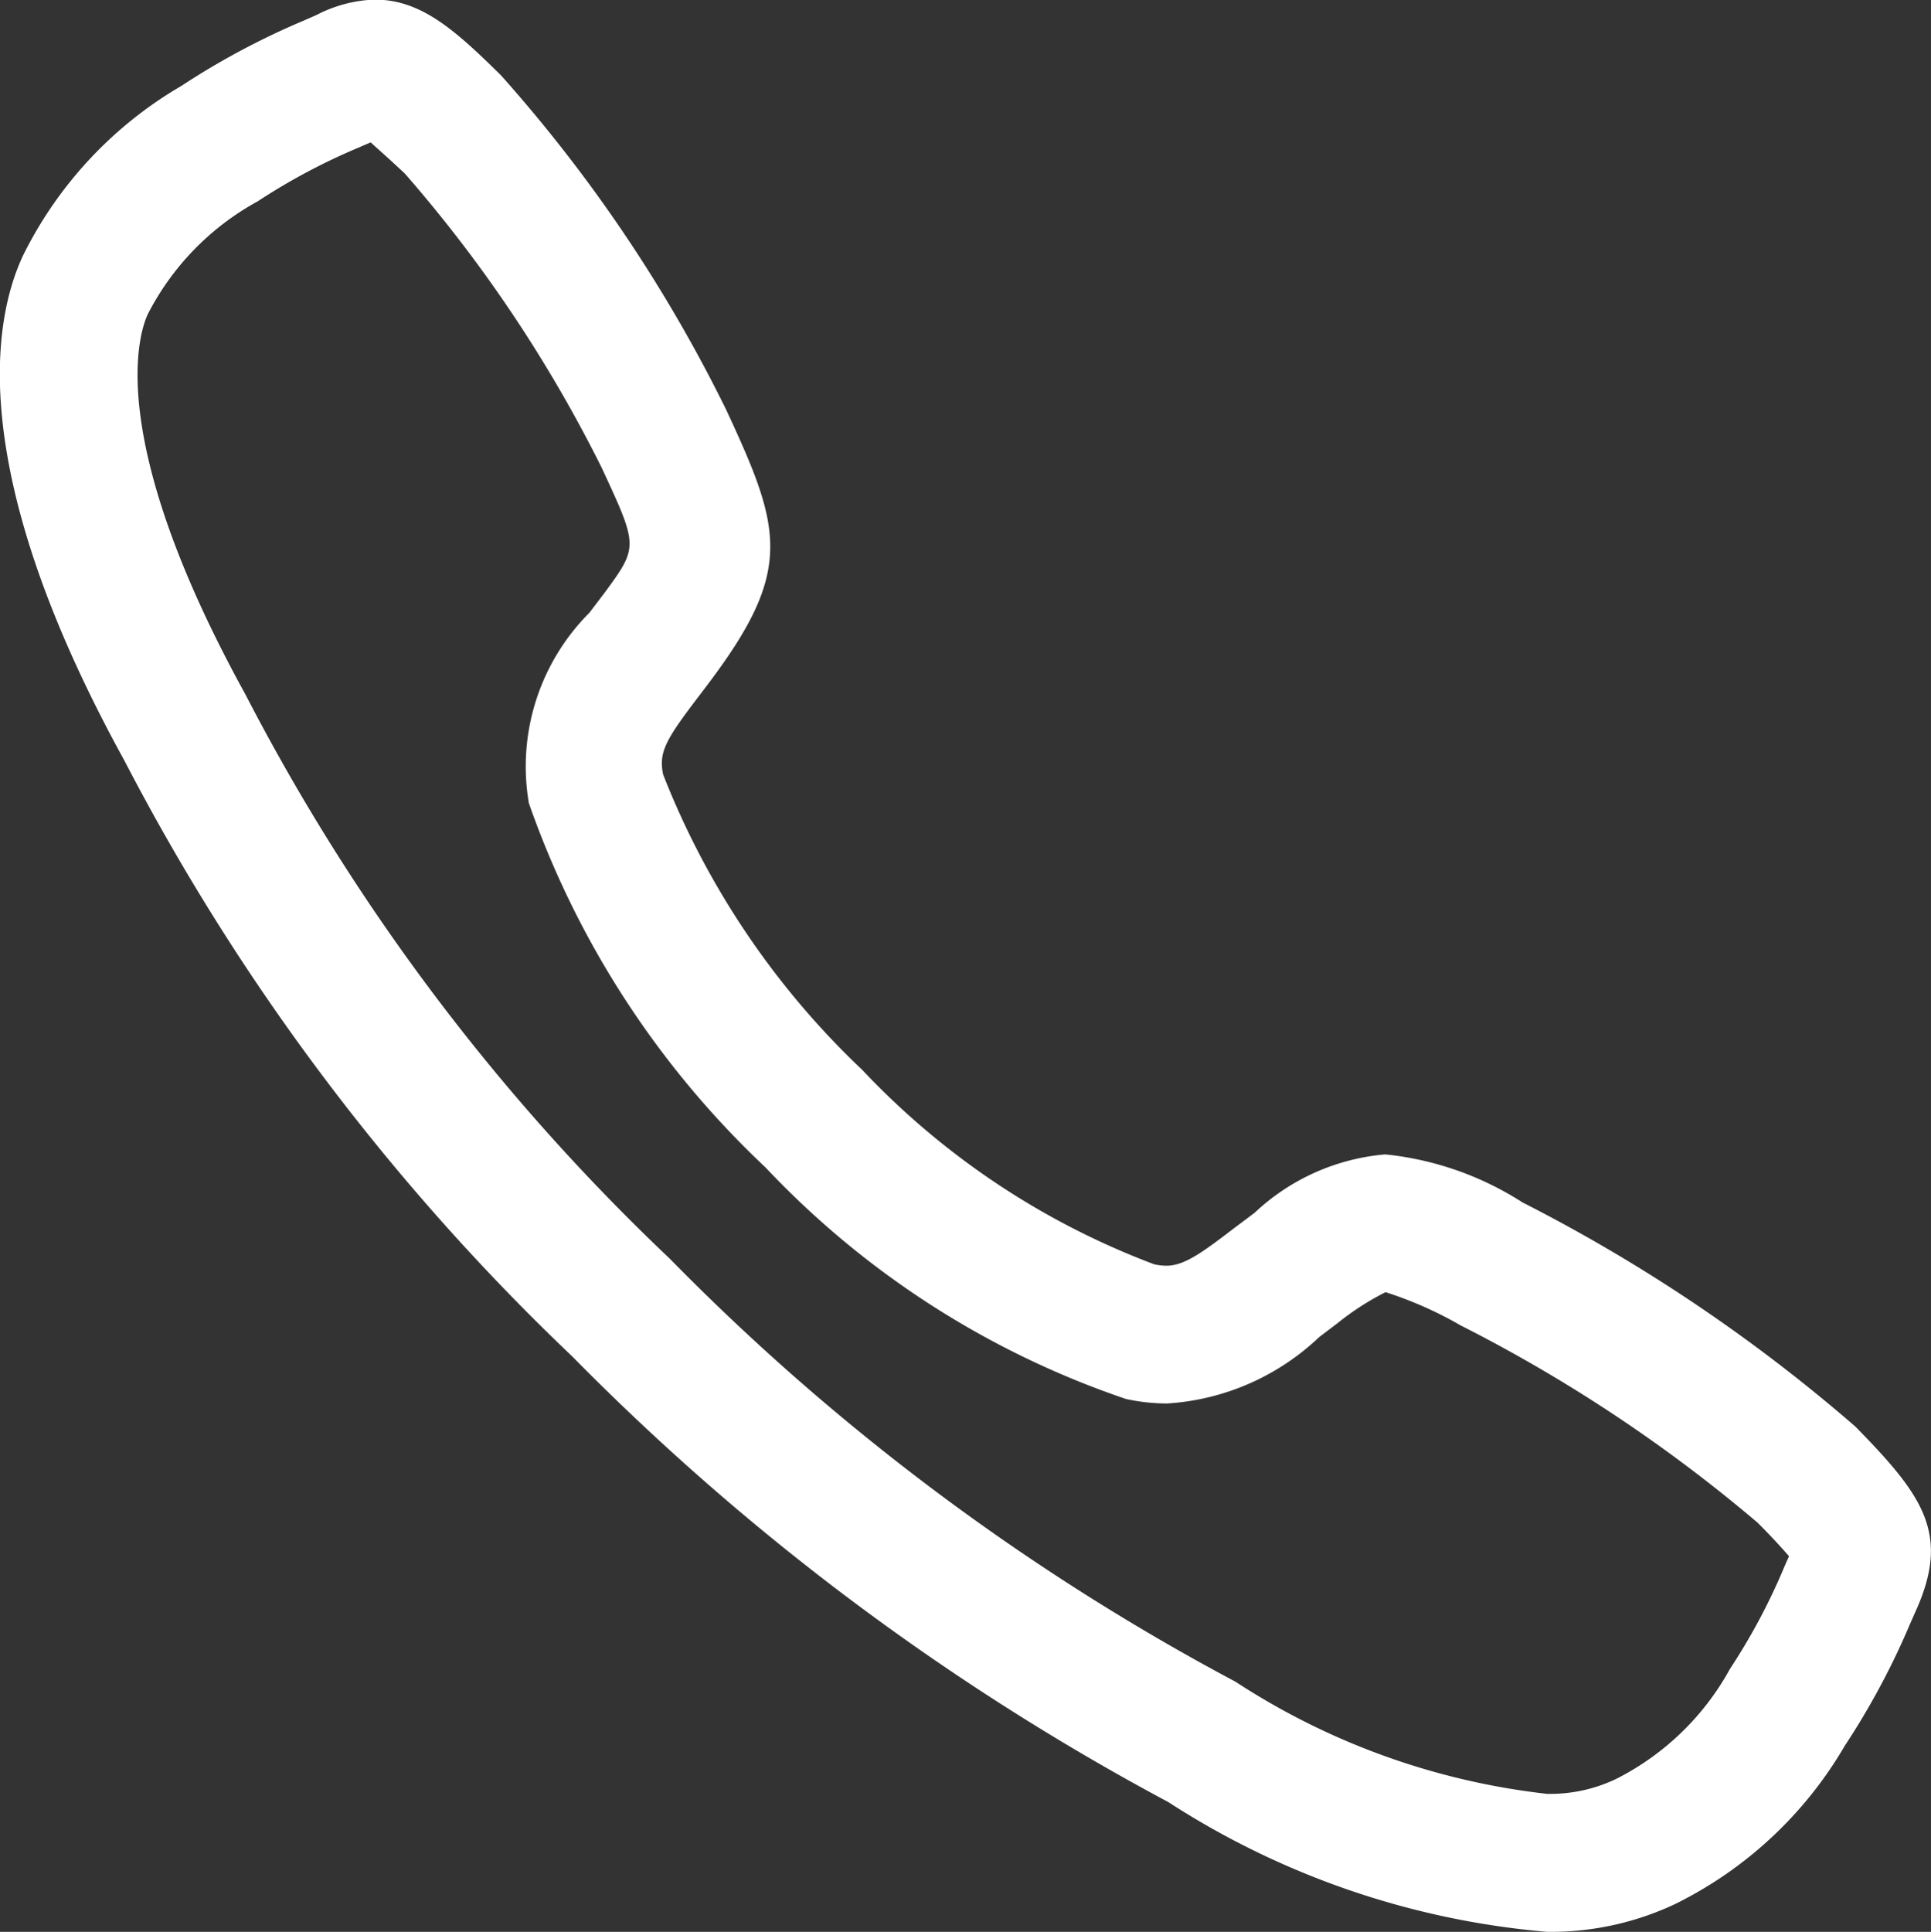 <svg xmlns="http://www.w3.org/2000/svg" width="19.344" height="19.35"><rect width="100%" height="100%" fill="#333333" stroke="none"/><path d="M15.497 19.35a8.268 8.268 0 0 1-3.794-1.3 24.736 24.736 0 0 1-5.969-4.462A22.621 22.621 0 0 1 1.247 7.62C-.345 4.728-.073 3.209.23 2.561a4.037 4.037 0 0 1 1.586-1.7 7.637 7.637 0 0 1 1.23-.656L3.171.15a1.361 1.361 0 0 1 .583-.154c.462 0 .8.3 1.265.759a14.907 14.907 0 0 1 2.253 3.344c.543 1.167.677 1.587-.109 2.658-.056.077-.112.15-.166.221-.33.433-.4.557-.354.78a8.189 8.189 0 0 0 1.995 2.959 7.782 7.782 0 0 0 2.925 1.947.584.584 0 0 0 .122.014c.178 0 .357-.13.683-.38l.2-.15a2.179 2.179 0 0 1 1.308-.585 3.129 3.129 0 0 1 1.376.481 16.518 16.518 0 0 1 3.333 2.244c.688.7.953 1.08.606 1.849l-.054.122a7.587 7.587 0 0 1-.657 1.228 4.03 4.03 0 0 1-1.7 1.585 2.921 2.921 0 0 1-1.283.278zM3.713 1.426l-.132.057a6.233 6.233 0 0 0-1 .534 2.683 2.683 0 0 0-1.1 1.129c-.086.184-.443 1.23.976 3.807a21.185 21.185 0 0 0 4.251 5.653 23.2 23.2 0 0 0 5.669 4.239 7.167 7.167 0 0 0 3.12 1.123 1.527 1.527 0 0 0 .7-.153 2.678 2.678 0 0 0 1.134-1.1 6.189 6.189 0 0 0 .535-1 4.26 4.26 0 0 1 .056-.127 6.523 6.523 0 0 0-.315-.336 15.193 15.193 0 0 0-2.973-1.975 3.841 3.841 0 0 0-.754-.334 2.719 2.719 0 0 0-.483.312l-.183.139a2.43 2.43 0 0 1-1.523.664 1.974 1.974 0 0 1-.411-.045 8.878 8.878 0 0 1-3.612-2.32 9.151 9.151 0 0 1-2.37-3.648 2.178 2.178 0 0 1 .606-1.907l.152-.2c.339-.462.339-.462-.03-1.256a13.891 13.891 0 0 0-1.97-2.943c-.17-.16-.276-.251-.343-.313z" fill="#fff"/></svg>